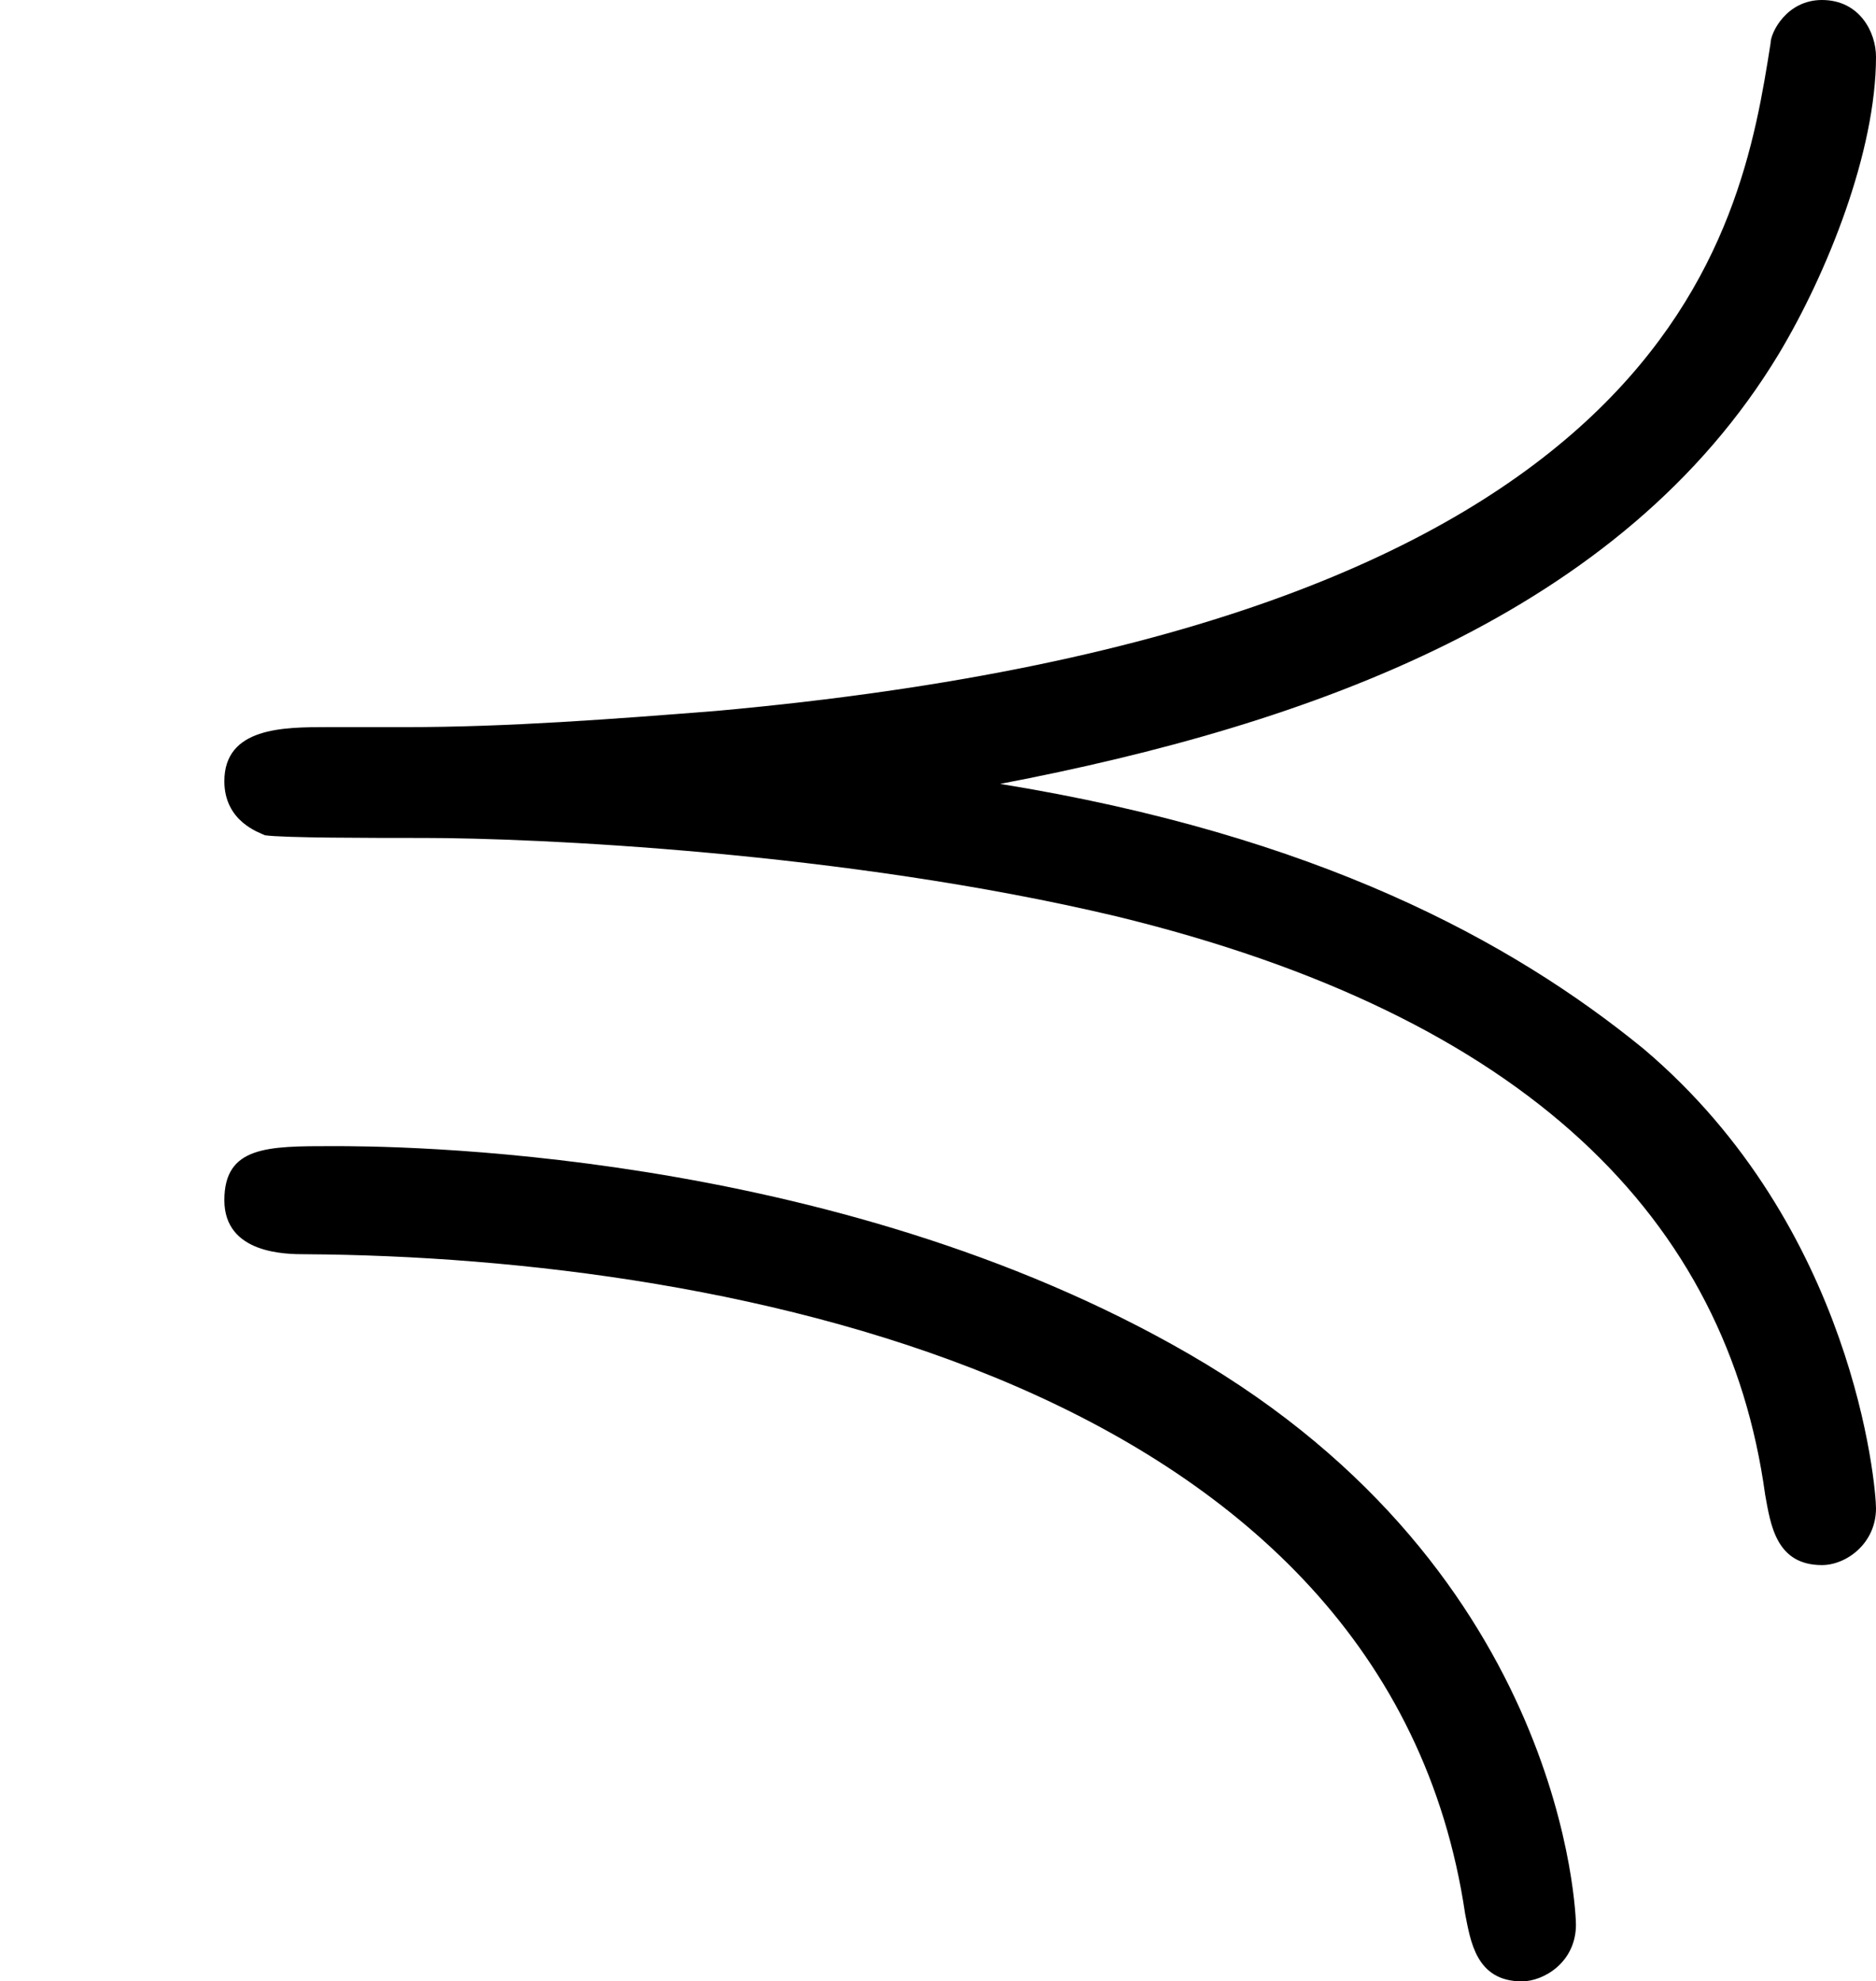 <?xml version='1.0' encoding='ISO-8859-1'?>
<!DOCTYPE svg PUBLIC "-//W3C//DTD SVG 1.1//EN" "http://www.w3.org/Graphics/SVG/1.1/DTD/svg11.dtd">
<!-- This file was generated by dvisvgm 1.0.11 (i686-pc-linux-gnu) -->
<!-- Tue Jan 27 23:13:45 2015 -->
<svg height='146.6pt' version='1.1' viewBox='4432.22 1679.72 138.8 146.6' width='138.8pt' xmlns='http://www.w3.org/2000/svg' xmlns:xlink='http://www.w3.org/1999/xlink'>
<defs>
<path d='M1.21 -3.1C1.05 -3.1 0.83 -3.1 0.83 -2.9C0.83 -2.75 0.96 -2.71 0.98 -2.7C1.05 -2.69 1.37 -2.69 1.57 -2.69C1.97 -2.69 3.12 -2.64 4.13 -2.4C5.65 -2.03 6.39 -1.28 6.53 -0.26C6.55 -0.15 6.57 0 6.74 0C6.83 0 6.94 -0.08 6.94 -0.21C6.94 -0.29 6.86 -1.25 6.08 -1.91C5.59 -2.31 4.87 -2.7 3.7 -2.89C4.85 -3.11 6 -3.52 6.58 -4.48C6.76 -4.78 6.94 -5.23 6.94 -5.58C6.94 -5.67 6.88 -5.79 6.74 -5.79C6.61 -5.79 6.55 -5.67 6.55 -5.63C6.44 -4.93 6.2 -3.48 2.65 -3.16C2.27 -3.13 1.88 -3.1 1.5 -3.1H1.21ZM5.83 1.33C5.83 1.31 5.8 0.03 4.4 -0.78C3.07 -1.55 1.43 -1.55 1.23 -1.55C0.99 -1.55 0.83 -1.55 0.83 -1.35S1.06 -1.15 1.13 -1.15C2.71 -1.14 5.13 -0.67 5.42 1.29C5.44 1.39 5.46 1.54 5.63 1.54C5.71 1.54 5.83 1.47 5.83 1.33Z' id='g0-52'/>
</defs>
<g id='page1' transform='matrix(20 0 0 20 0 0)'>
<use x='221.611' xlink:href='#g0-52' y='89.776'/>
</g>
</svg>
